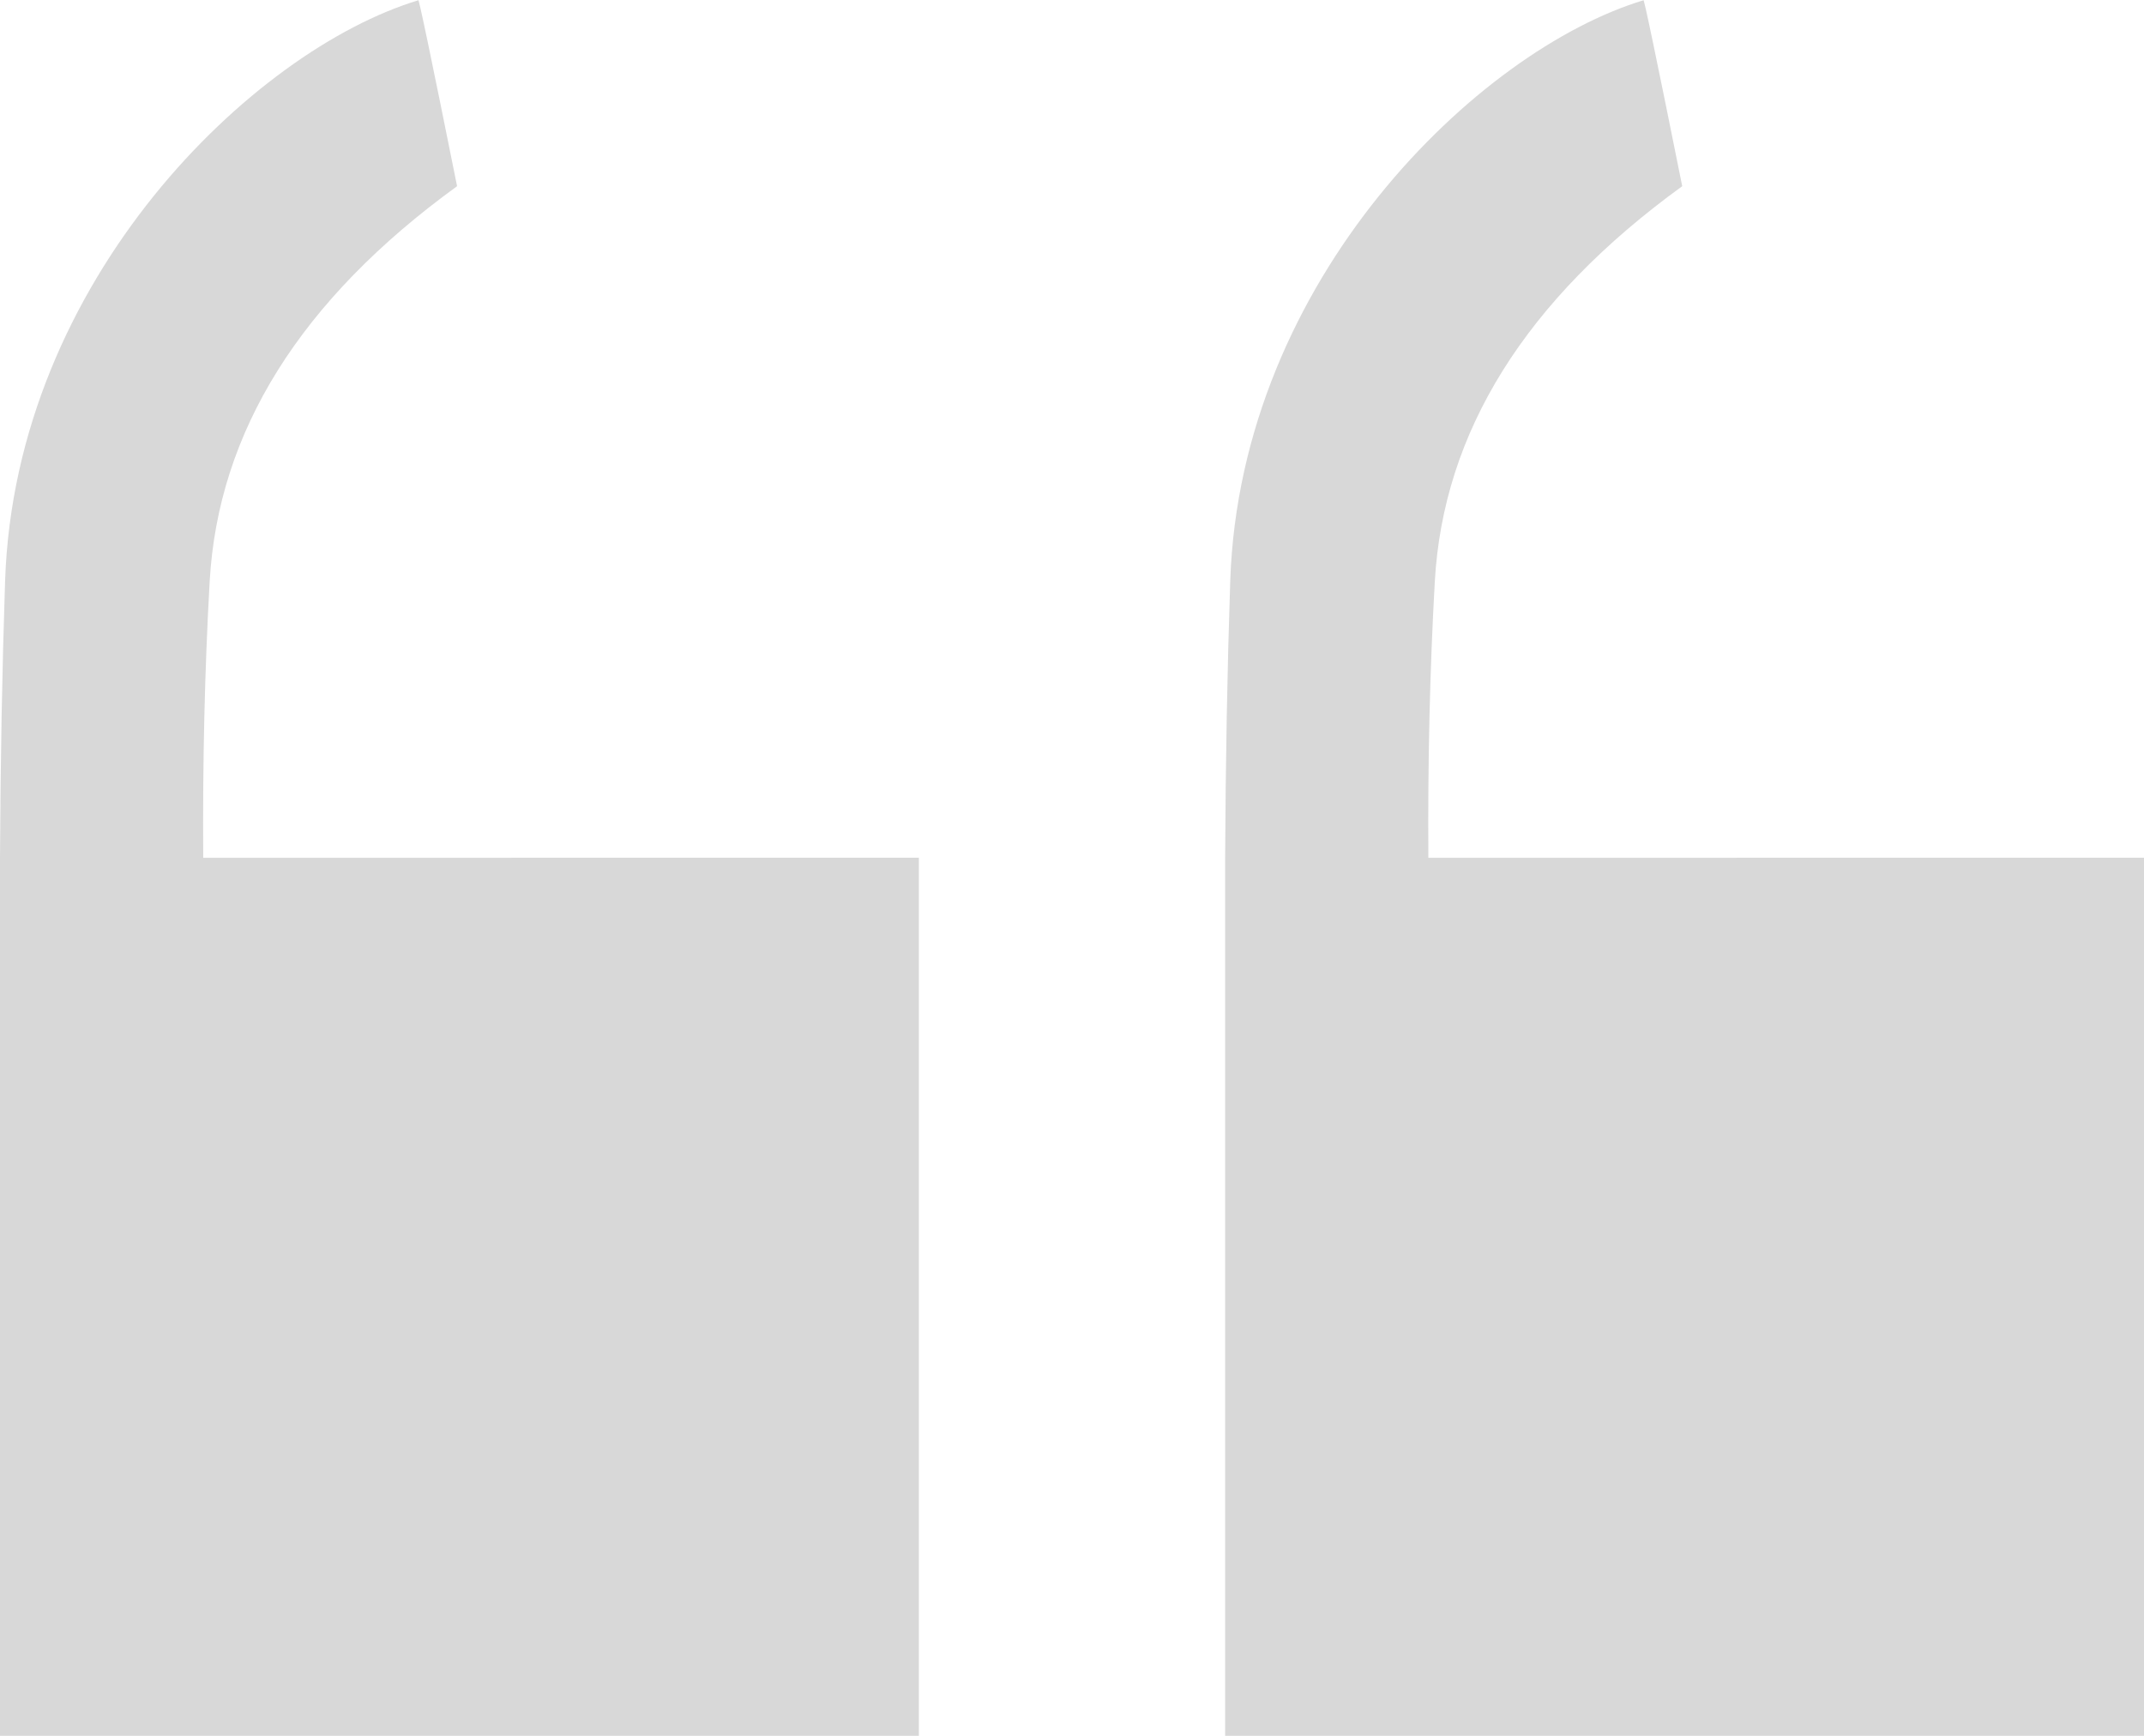 <svg xmlns="http://www.w3.org/2000/svg" width="42" height="34" viewBox="0 0 42 34">
  <g id="Group_6" data-name="Group 6" transform="translate(-365 -2560)">
    <path id="Path" d="M8.954,3.647q-4.6,3.337-4.847,7.748-.145,2.577-.126,5.406L18,16.8V34H0V16.8q.013-2.815.1-5.425C.3,5.458,4.97.98,8.193.006Q8.192-.145,8.954,3.647Z" transform="translate(365 2560)" fill="#d8d8d8"/>
    <path id="Path_Copy" data-name="Path Copy" d="M8.954,3.647q-4.6,3.337-4.847,7.748-.145,2.577-.126,5.406L18,16.8V34H0V16.8q.013-2.815.1-5.425C.3,5.458,4.97.98,8.193.006Q8.192-.145,8.954,3.647Z" transform="translate(389 2560)" fill="#d8d8d8"/>
  </g>
</svg>
